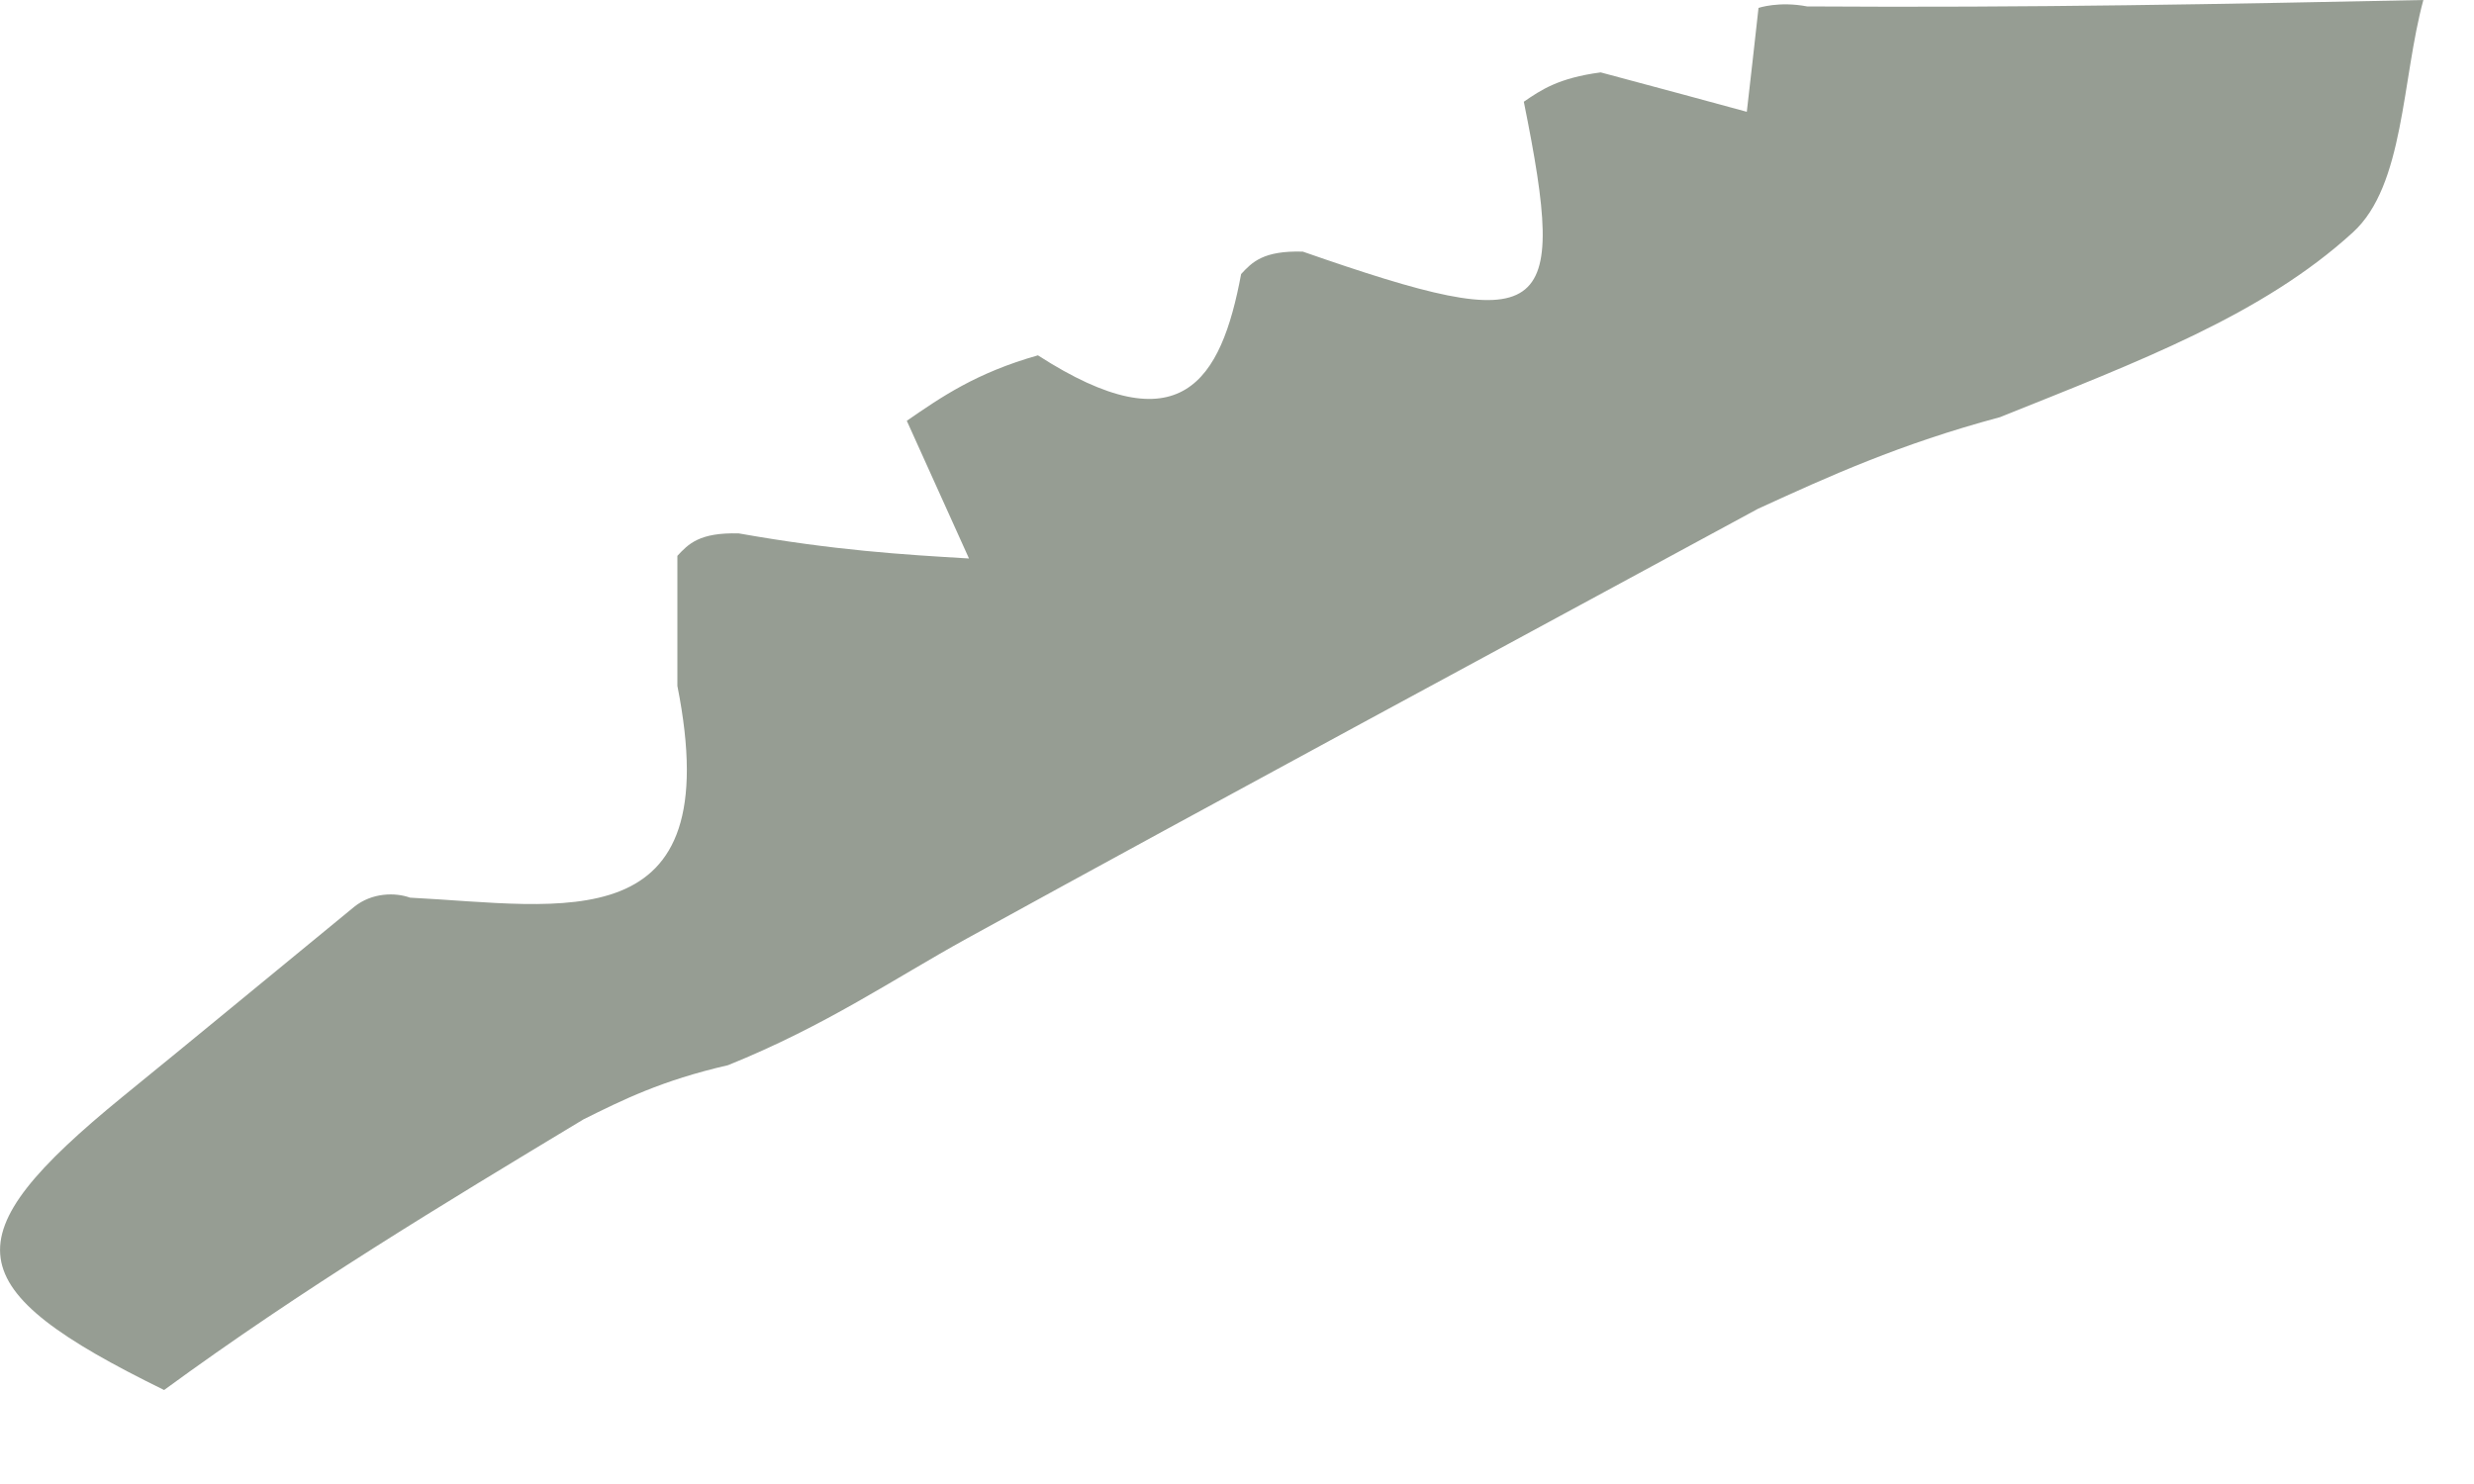<?xml version="1.0" encoding="utf-8"?>
<svg xmlns="http://www.w3.org/2000/svg" fill="none" height="100%" overflow="visible" preserveAspectRatio="none" style="display: block;" viewBox="0 0 15 9" width="100%">
<path d="M5.498 2.552C5.708 2.407 5.919 2.261 6.293 2.155C7.159 2.713 7.404 2.311 7.525 1.662C7.591 1.591 7.658 1.519 7.899 1.526C9.394 2.047 9.508 1.951 9.239 0.617C9.344 0.545 9.449 0.473 9.705 0.439C10.101 0.545 10.346 0.611 10.591 0.678C10.615 0.468 10.639 0.258 10.662 0.048C10.662 0.048 10.785 0.006 10.957 0.039C12.318 0.048 13.505 0.024 14.693 0C14.562 0.482 14.578 1.125 14.266 1.409C13.718 1.91 12.97 2.191 12.126 2.53C11.518 2.693 11.088 2.889 10.658 3.086C9.058 3.954 7.455 4.816 5.86 5.693C5.421 5.935 5.007 6.221 4.414 6.46C4.01 6.553 3.774 6.671 3.537 6.789C2.686 7.302 1.835 7.815 0.995 8.43C-0.264 7.813 -0.306 7.508 0.745 6.65C1.178 6.298 1.608 5.942 2.147 5.5C2.256 5.412 2.398 5.412 2.486 5.444C3.413 5.491 4.417 5.718 4.107 4.16C4.107 3.822 4.107 3.597 4.107 3.371C4.173 3.3 4.24 3.228 4.48 3.235C5.062 3.338 5.469 3.363 5.875 3.387C5.75 3.109 5.624 2.831 5.498 2.552Z" fill="#969D93" id="Vector"/>
</svg>